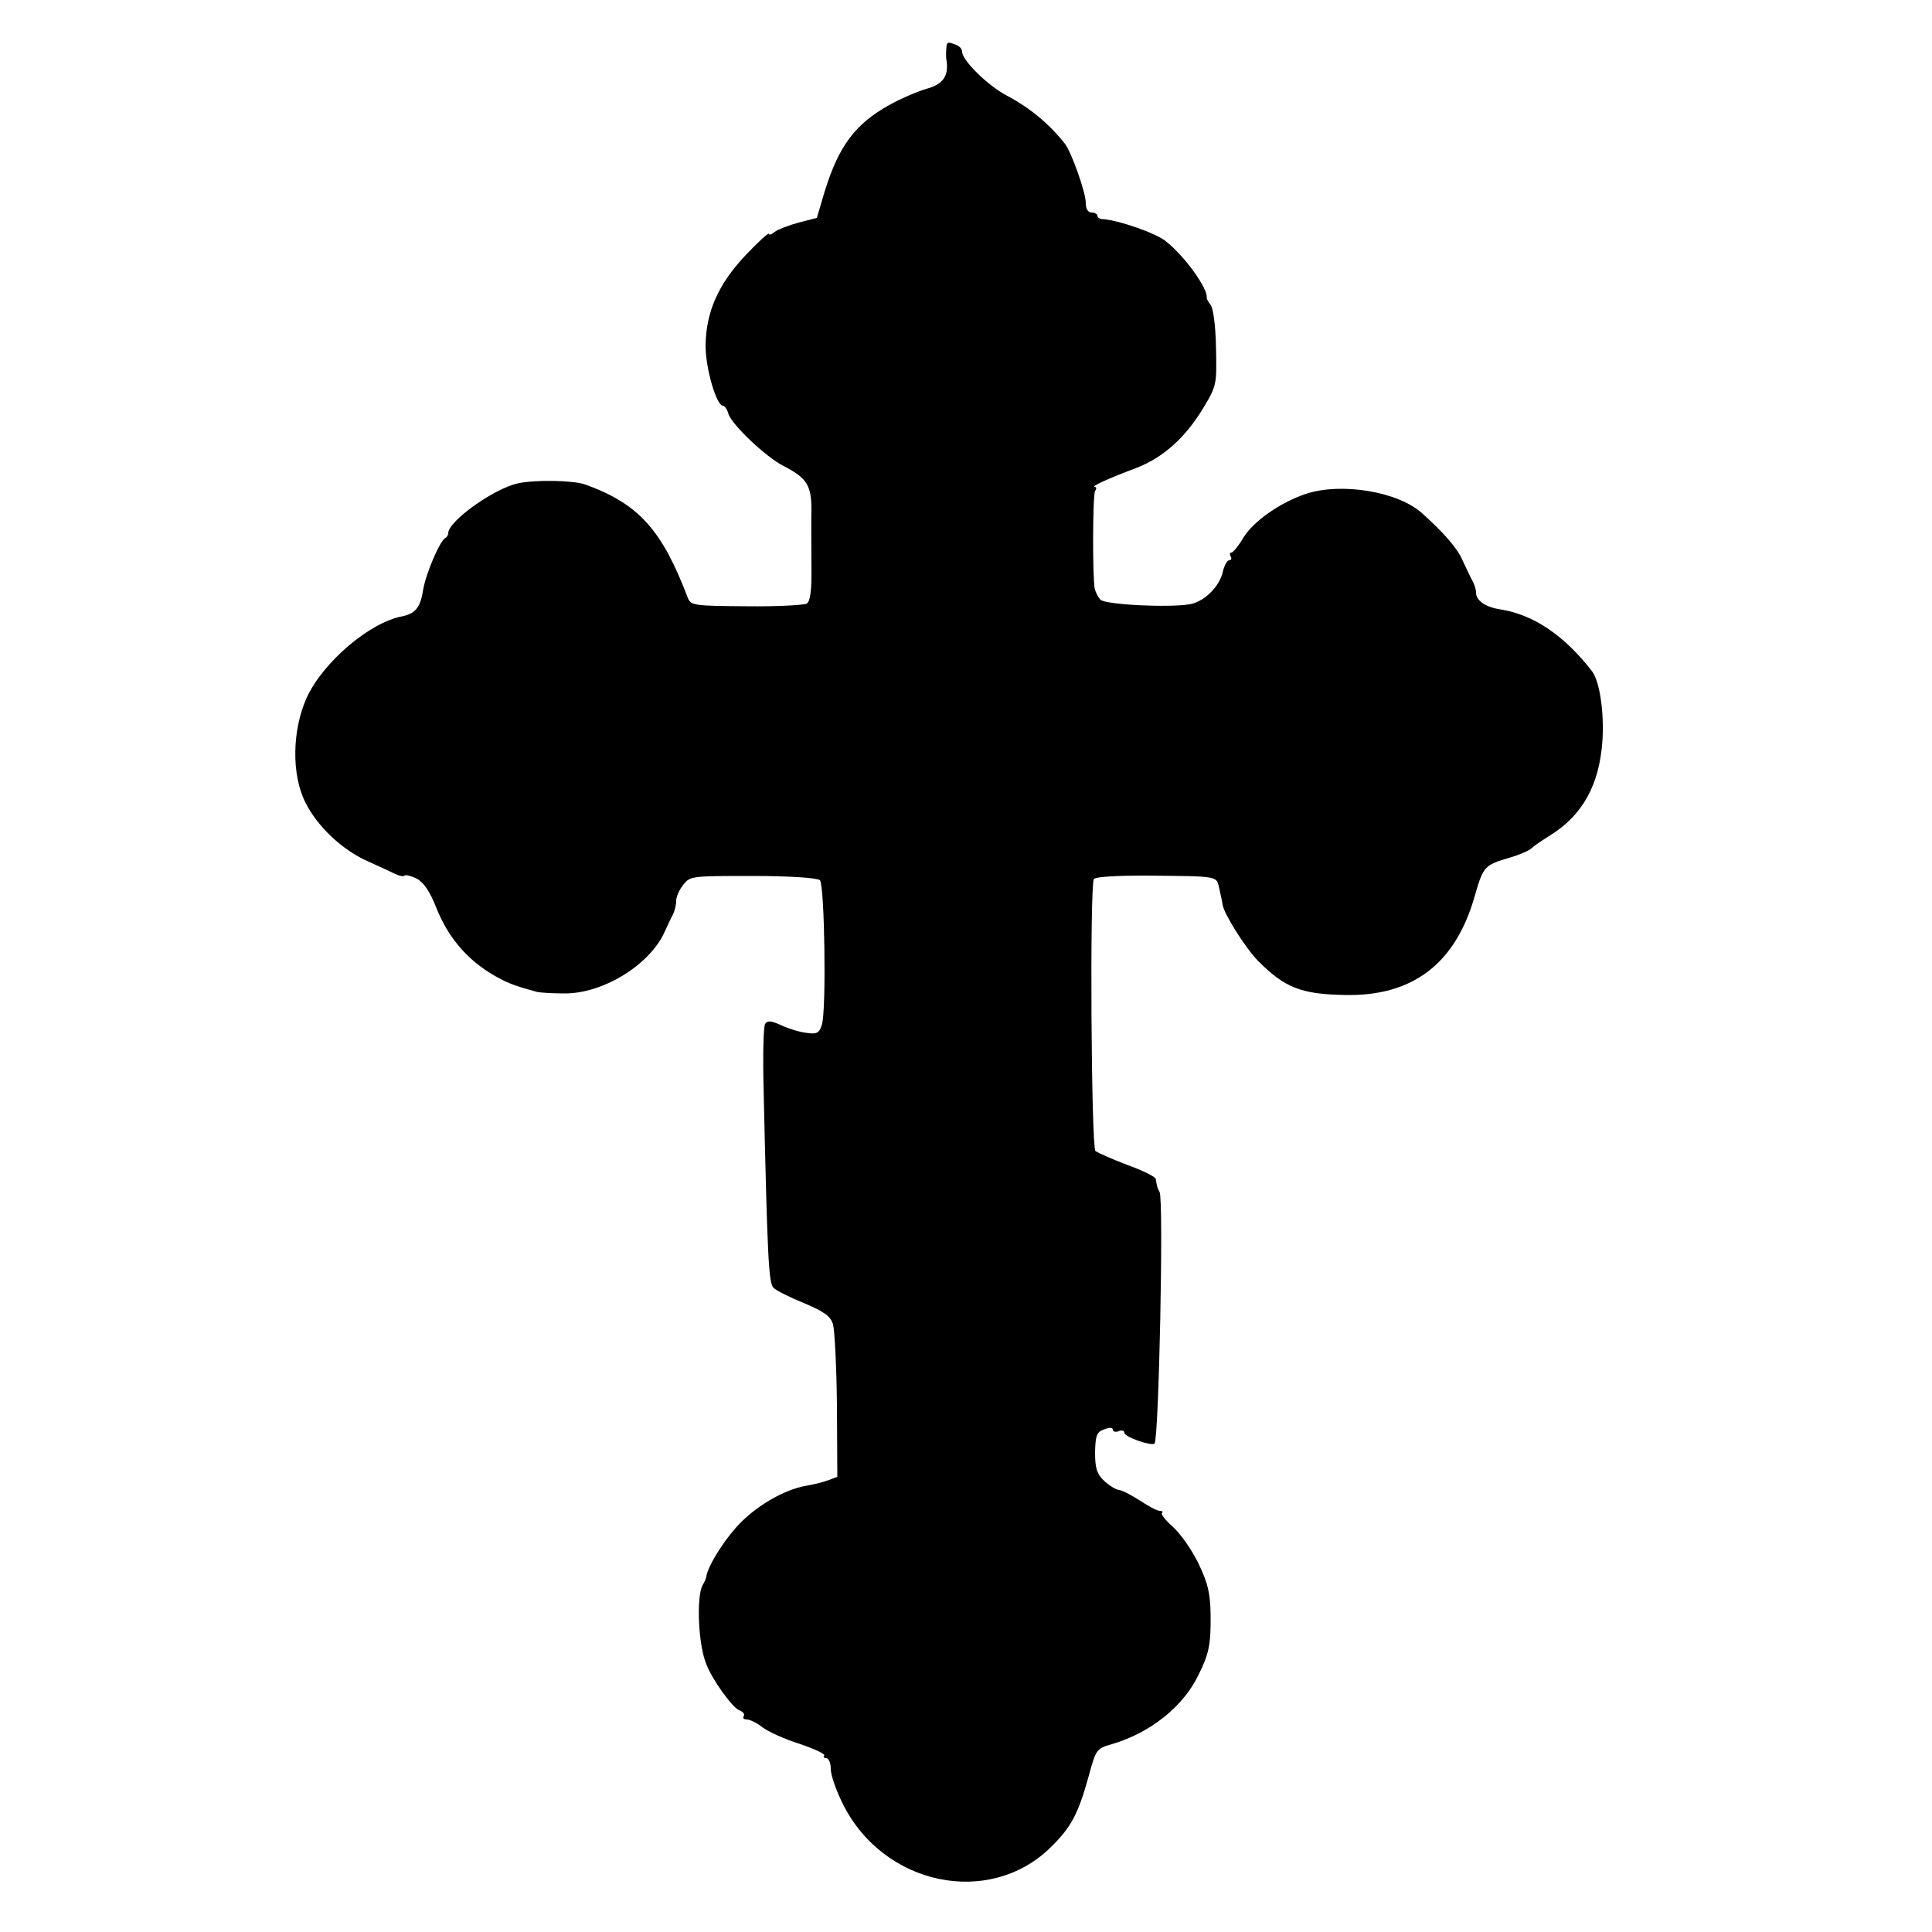 <?xml version="1.0" standalone="no"?>
<!DOCTYPE svg PUBLIC "-//W3C//DTD SVG 20010904//EN"
 "http://www.w3.org/TR/2001/REC-SVG-20010904/DTD/svg10.dtd">
<svg version="1.0" xmlns="http://www.w3.org/2000/svg"
 width="500pt" height="500pt" viewBox="0 0 500 500"
 preserveAspectRatio="xMidYMid meet">
<g transform="translate(0,500) scale(0.1,-0.1)"
fill="#000000" stroke="none">
<path d="M2449 4873 c-1 -10 -1 -24 1 -32 5 -39 -11 -60 -53 -71 -23 -7 -66
-25 -96 -42 -88 -49 -130 -106 -166 -221 l-21 -71 -47 -12 c-26 -7 -54 -18
-62 -24 -8 -7 -15 -9 -15 -5 0 4 -27 -20 -60 -55 -71 -75 -103 -147 -104 -235
0 -58 28 -155 45 -155 4 0 11 -9 14 -21 9 -28 97 -112 143 -135 60 -31 72 -50
72 -113 -1 -31 0 -96 0 -145 1 -63 -3 -92 -12 -98 -7 -4 -77 -8 -156 -7 -137
1 -144 2 -152 22 -67 176 -127 243 -265 293 -30 11 -130 13 -175 3 -63 -14
-180 -98 -180 -129 0 -4 -3 -10 -7 -12 -14 -6 -51 -92 -58 -135 -7 -45 -20
-61 -54 -68 -85 -16 -205 -119 -247 -210 -38 -84 -40 -199 -4 -271 31 -63 96
-124 162 -153 29 -13 61 -28 71 -33 11 -5 21 -7 24 -4 3 3 17 -1 32 -8 18 -10
34 -34 50 -75 29 -73 75 -129 139 -169 41 -25 62 -33 122 -49 8 -2 40 -4 70
-4 99 -1 219 72 259 157 7 16 17 37 22 46 5 10 9 26 9 37 0 10 8 29 19 42 17
22 23 22 180 22 95 0 167 -5 173 -11 12 -12 17 -337 5 -374 -7 -22 -13 -25
-40 -21 -18 2 -47 11 -66 20 -26 12 -35 12 -41 3 -4 -7 -6 -78 -4 -159 10
-445 13 -512 26 -524 7 -7 43 -25 80 -40 52 -22 68 -34 74 -55 4 -15 9 -109
10 -210 l1 -184 -24 -9 c-13 -5 -38 -11 -56 -14 -59 -10 -135 -55 -182 -108
-38 -43 -74 -103 -77 -127 0 -3 -4 -13 -10 -23 -16 -31 -11 -154 10 -204 15
-40 68 -113 85 -119 9 -3 15 -10 12 -15 -4 -5 0 -9 8 -9 8 0 26 -9 40 -20 14
-11 58 -31 96 -43 39 -13 68 -27 64 -30 -3 -4 -1 -7 5 -7 7 0 12 -13 12 -28 0
-16 14 -56 31 -90 105 -212 379 -269 538 -113 53 52 71 85 99 186 18 67 20 70
59 81 99 29 184 96 224 178 28 56 33 80 32 159 -1 55 -7 80 -32 132 -17 35
-47 77 -65 93 -19 17 -32 33 -29 36 4 3 1 6 -6 6 -6 0 -29 12 -50 26 -22 14
-46 27 -55 28 -9 1 -26 12 -39 24 -18 17 -23 32 -23 73 1 44 4 53 24 60 13 5
22 5 22 -1 0 -5 7 -7 15 -4 8 4 15 1 15 -4 0 -11 70 -35 78 -28 11 12 24 630
13 651 -6 10 -7 16 -10 34 0 5 -34 22 -73 36 -40 15 -77 32 -83 36 -11 11 -15
689 -4 704 4 6 59 9 131 9 200 -2 185 0 194 -36 4 -18 8 -36 8 -39 3 -23 58
-111 92 -146 69 -69 111 -86 224 -88 175 -4 286 80 336 254 23 80 25 82 93
102 24 7 49 18 55 24 6 6 27 20 46 32 85 52 129 131 137 245 5 74 -7 155 -27
181 -72 93 -152 147 -238 160 -38 6 -62 23 -62 43 0 8 -4 22 -10 32 -5 9 -16
33 -25 52 -13 31 -50 73 -105 122 -62 56 -209 80 -300 50 -66 -22 -135 -70
-162 -113 -12 -21 -27 -39 -31 -39 -5 0 -5 -4 -2 -10 3 -5 2 -10 -4 -10 -5 0
-12 -13 -16 -28 -8 -40 -49 -80 -87 -86 -56 -9 -217 -1 -230 12 -6 6 -13 20
-15 29 -6 37 -5 242 1 252 4 6 4 11 -1 11 -10 1 36 22 108 49 70 27 127 79
173 155 35 58 35 61 33 156 -1 56 -7 103 -14 111 -6 8 -11 16 -10 19 3 23 -56
106 -105 145 -26 22 -126 56 -165 58 -7 0 -13 4 -13 9 0 4 -7 8 -15 8 -9 0
-15 9 -15 25 0 27 -37 131 -54 153 -42 53 -92 94 -153 126 -48 26 -113 90
-113 112 0 7 -7 15 -16 18 -22 9 -24 8 -25 -11z"/>
</g>
</svg>
